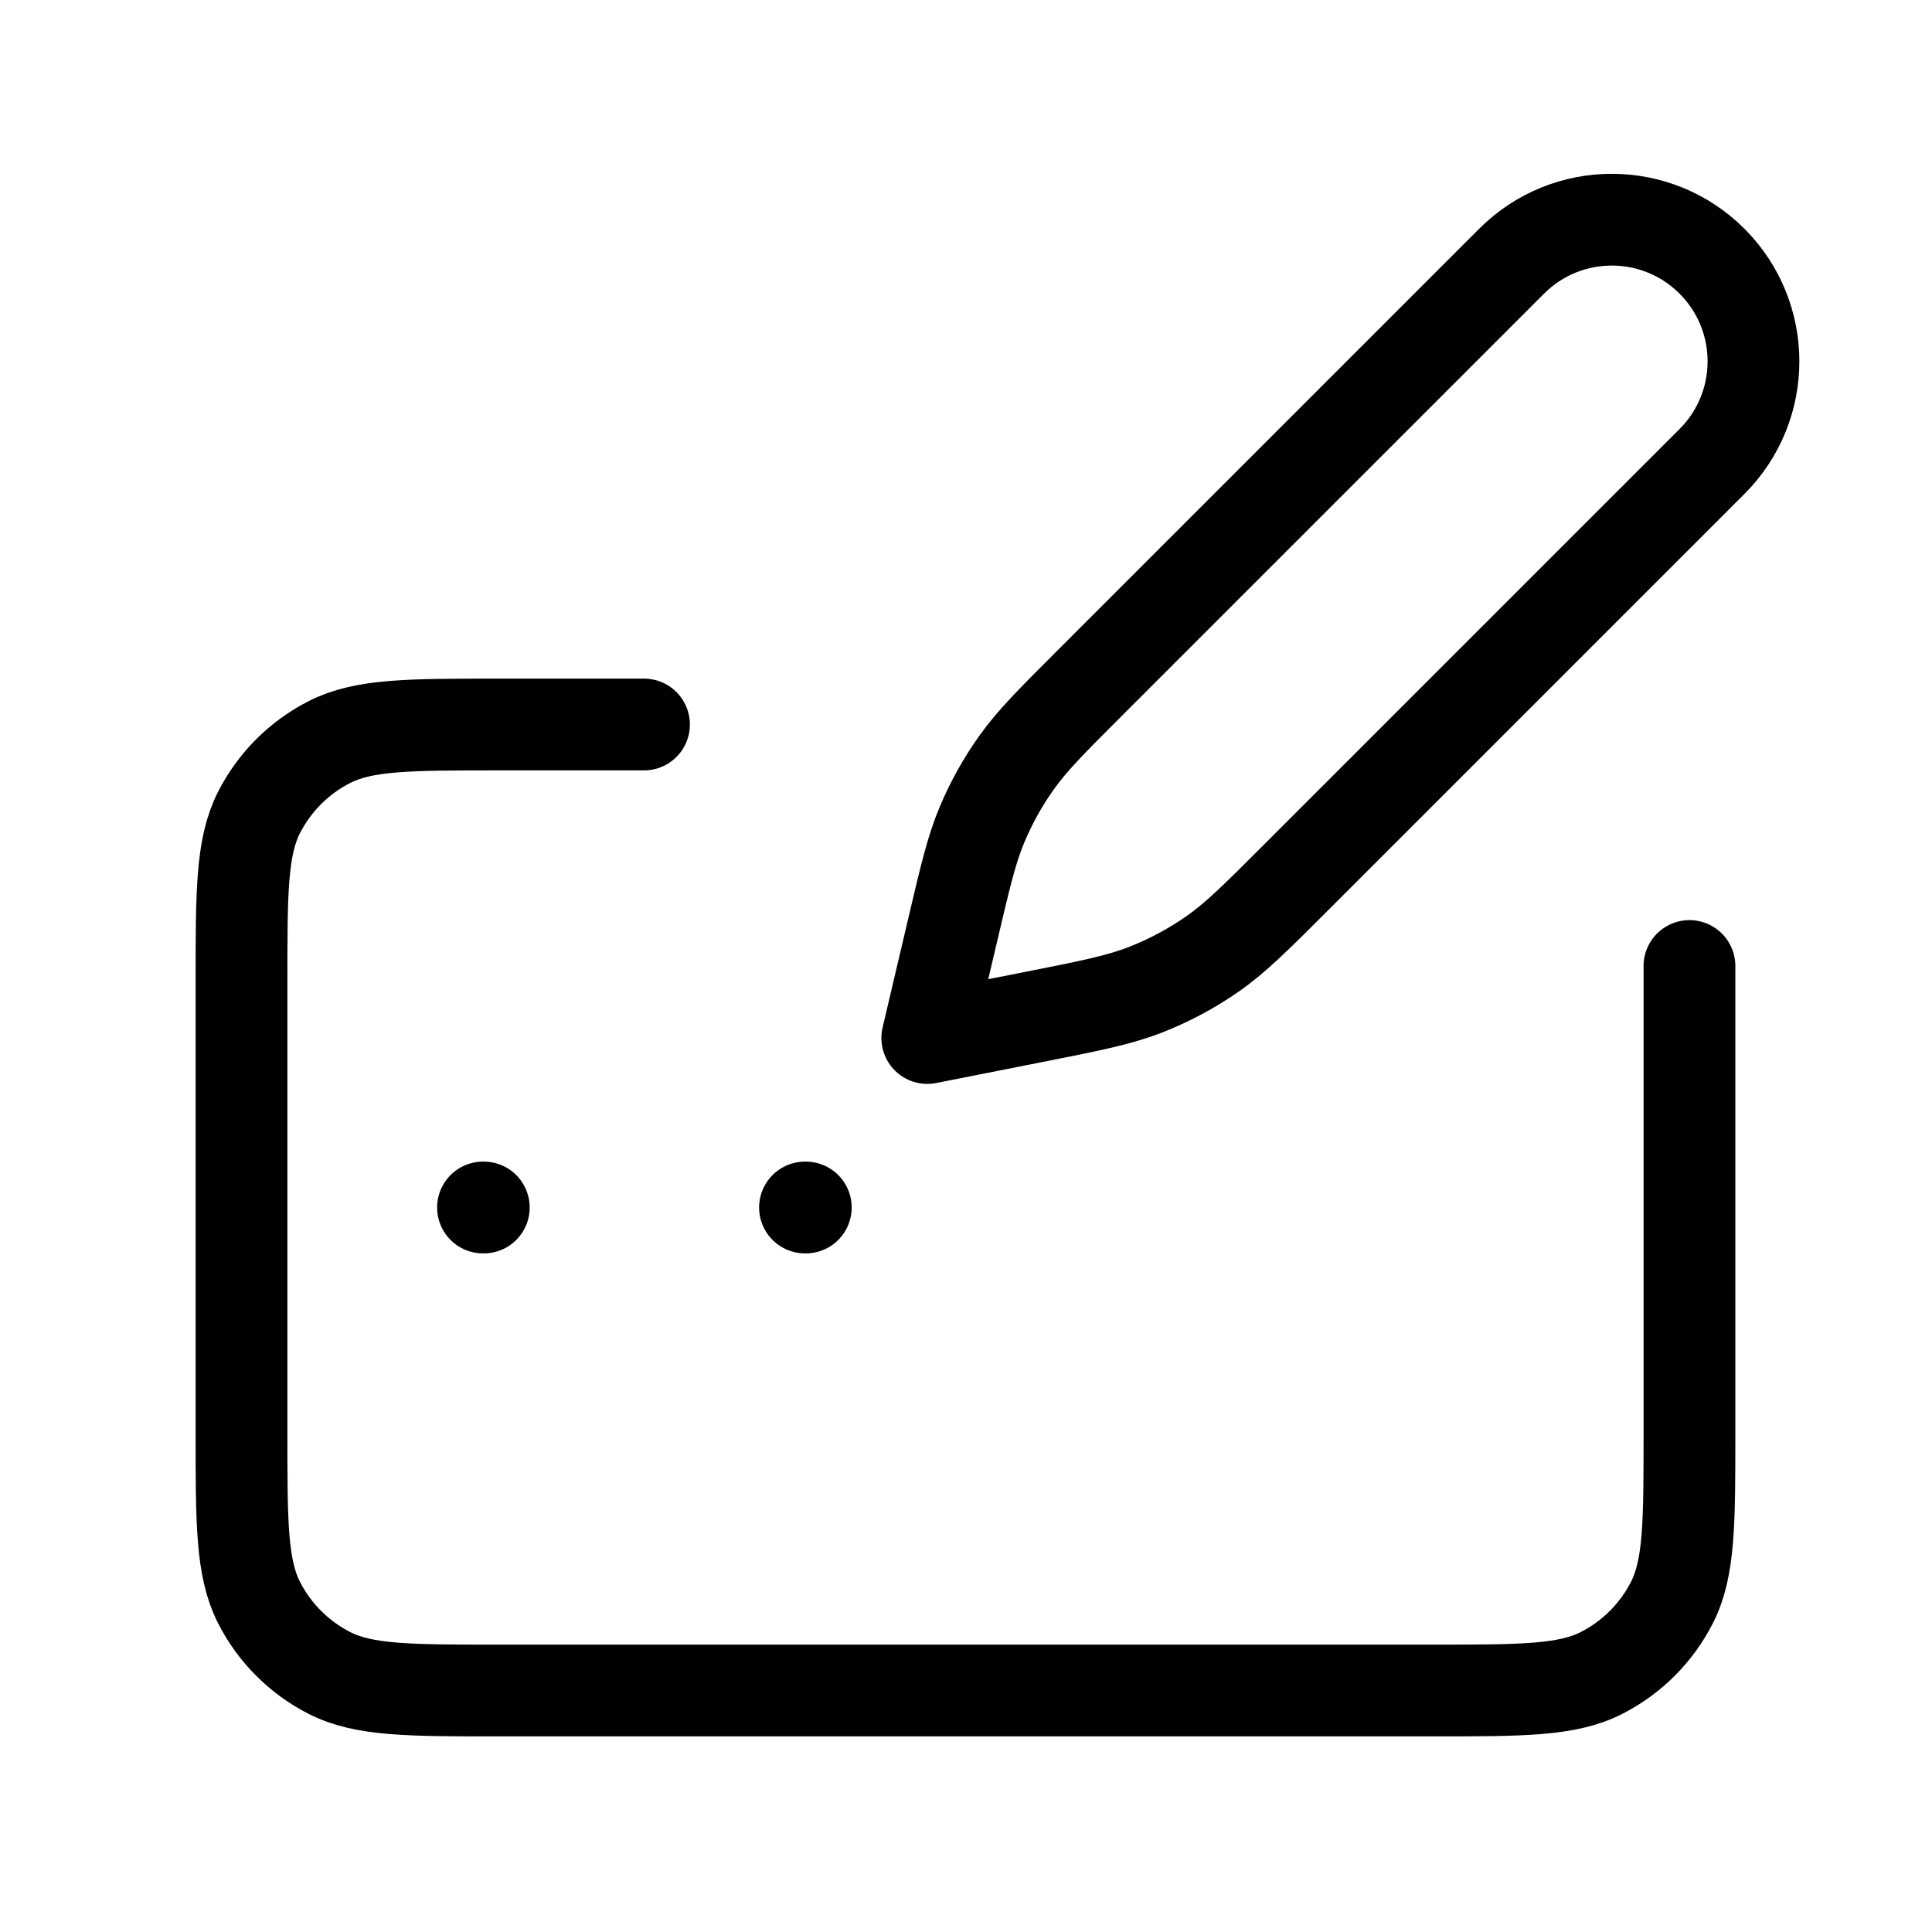 <?xml version="1.0" encoding="UTF-8"?> <svg xmlns="http://www.w3.org/2000/svg" xmlns:xlink="http://www.w3.org/1999/xlink" version="1.1" id="Ebene_1" x="0px" y="0px" width="800px" height="800px" viewBox="0 0 800 800" xml:space="preserve"> <path fill="none" stroke="#000000" stroke-width="38" stroke-linecap="round" stroke-linejoin="round" d="M266.666,300.002h-60 c-37.336,0-56.005,0-70.266,7.267c-12.544,6.391-22.743,16.59-29.135,29.135C100,350.663,100,369.333,100,406.67v186.667 c0,37.337,0,56.003,7.266,70.263c6.392,12.547,16.591,22.744,29.135,29.137c14.261,7.267,32.929,7.267,70.266,7.267H592.9 c37.337,0,56.003,0,70.267-7.267c12.543-6.393,22.74-16.59,29.134-29.137c7.267-14.26,7.267-32.926,7.267-70.263V400.003 M200,500.003h0.333 M333.333,500h0.333 M383.963,429.82l43.826-8.664c23.65-4.673,35.474-7.01,46.5-11.313 c9.787-3.82,19.087-8.783,27.711-14.791c9.713-6.763,18.232-15.287,35.279-32.333l171.613-171.613 c22.91-22.908,22.91-60.05,0-82.959c-22.906-22.908-60.05-22.908-82.956,0L451.386,282.696 c-15.97,15.972-23.956,23.958-30.406,33.011c-5.727,8.037-10.543,16.685-14.36,25.783c-4.3,10.25-6.883,21.247-12.053,43.233 L383.963,429.82z"></path> </svg> 